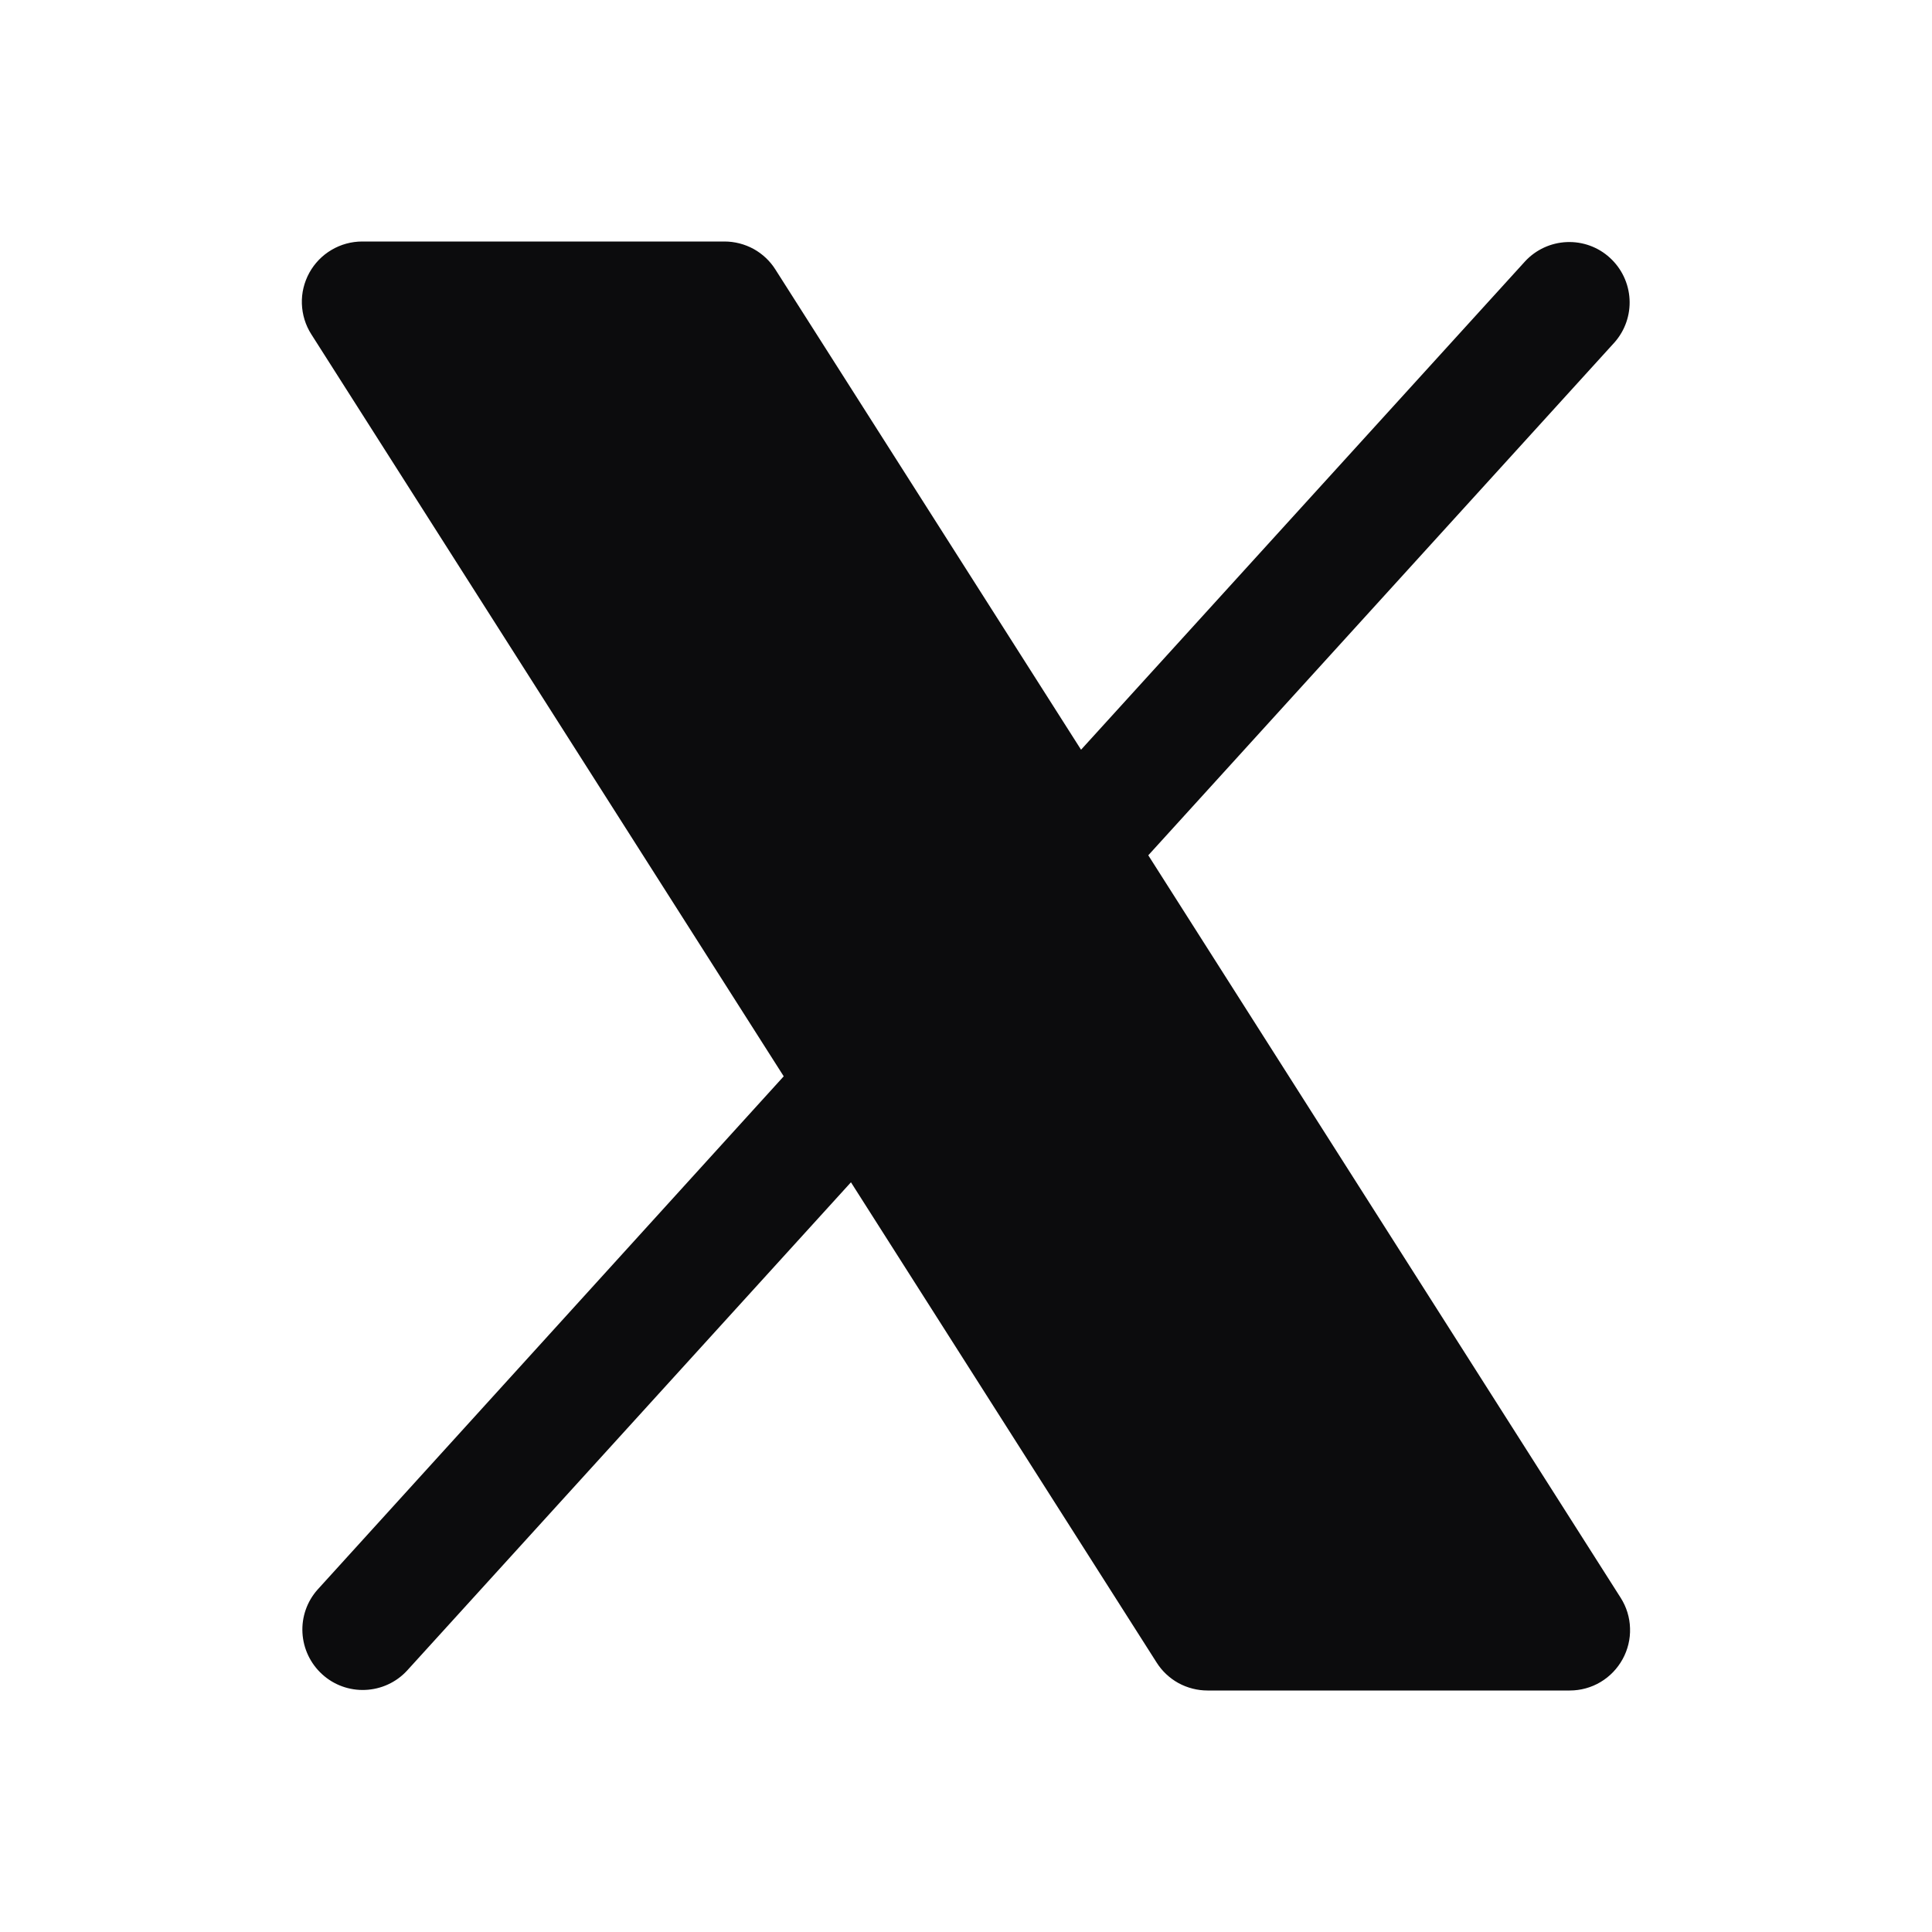 <svg width="20" height="20" viewBox="0 0 20 20" fill="none" xmlns="http://www.w3.org/2000/svg">
<path d="M16.797 17.176C16.743 17.274 16.664 17.356 16.568 17.413C16.472 17.47 16.362 17.5 16.25 17.5H12.5C12.395 17.5 12.291 17.473 12.199 17.423C12.107 17.372 12.029 17.299 11.973 17.21L8.809 12.239L4.213 17.295C4.101 17.416 3.946 17.487 3.781 17.494C3.617 17.501 3.456 17.443 3.335 17.332C3.213 17.221 3.14 17.067 3.131 16.903C3.122 16.739 3.178 16.578 3.288 16.455L8.113 11.142L3.223 3.461C3.162 3.366 3.129 3.257 3.125 3.145C3.121 3.033 3.148 2.923 3.202 2.824C3.256 2.726 3.335 2.644 3.432 2.587C3.528 2.53 3.638 2.5 3.75 2.5H7.5C7.605 2.5 7.709 2.527 7.801 2.577C7.893 2.628 7.971 2.701 8.027 2.79L11.191 7.761L15.788 2.705C15.9 2.584 16.055 2.513 16.219 2.506C16.383 2.499 16.544 2.557 16.665 2.668C16.787 2.779 16.86 2.933 16.869 3.097C16.878 3.261 16.822 3.422 16.713 3.545L11.887 8.854L16.777 16.54C16.837 16.634 16.871 16.743 16.874 16.855C16.878 16.967 16.851 17.078 16.797 17.176Z" fill="#0C0C0D"/>
</svg>
